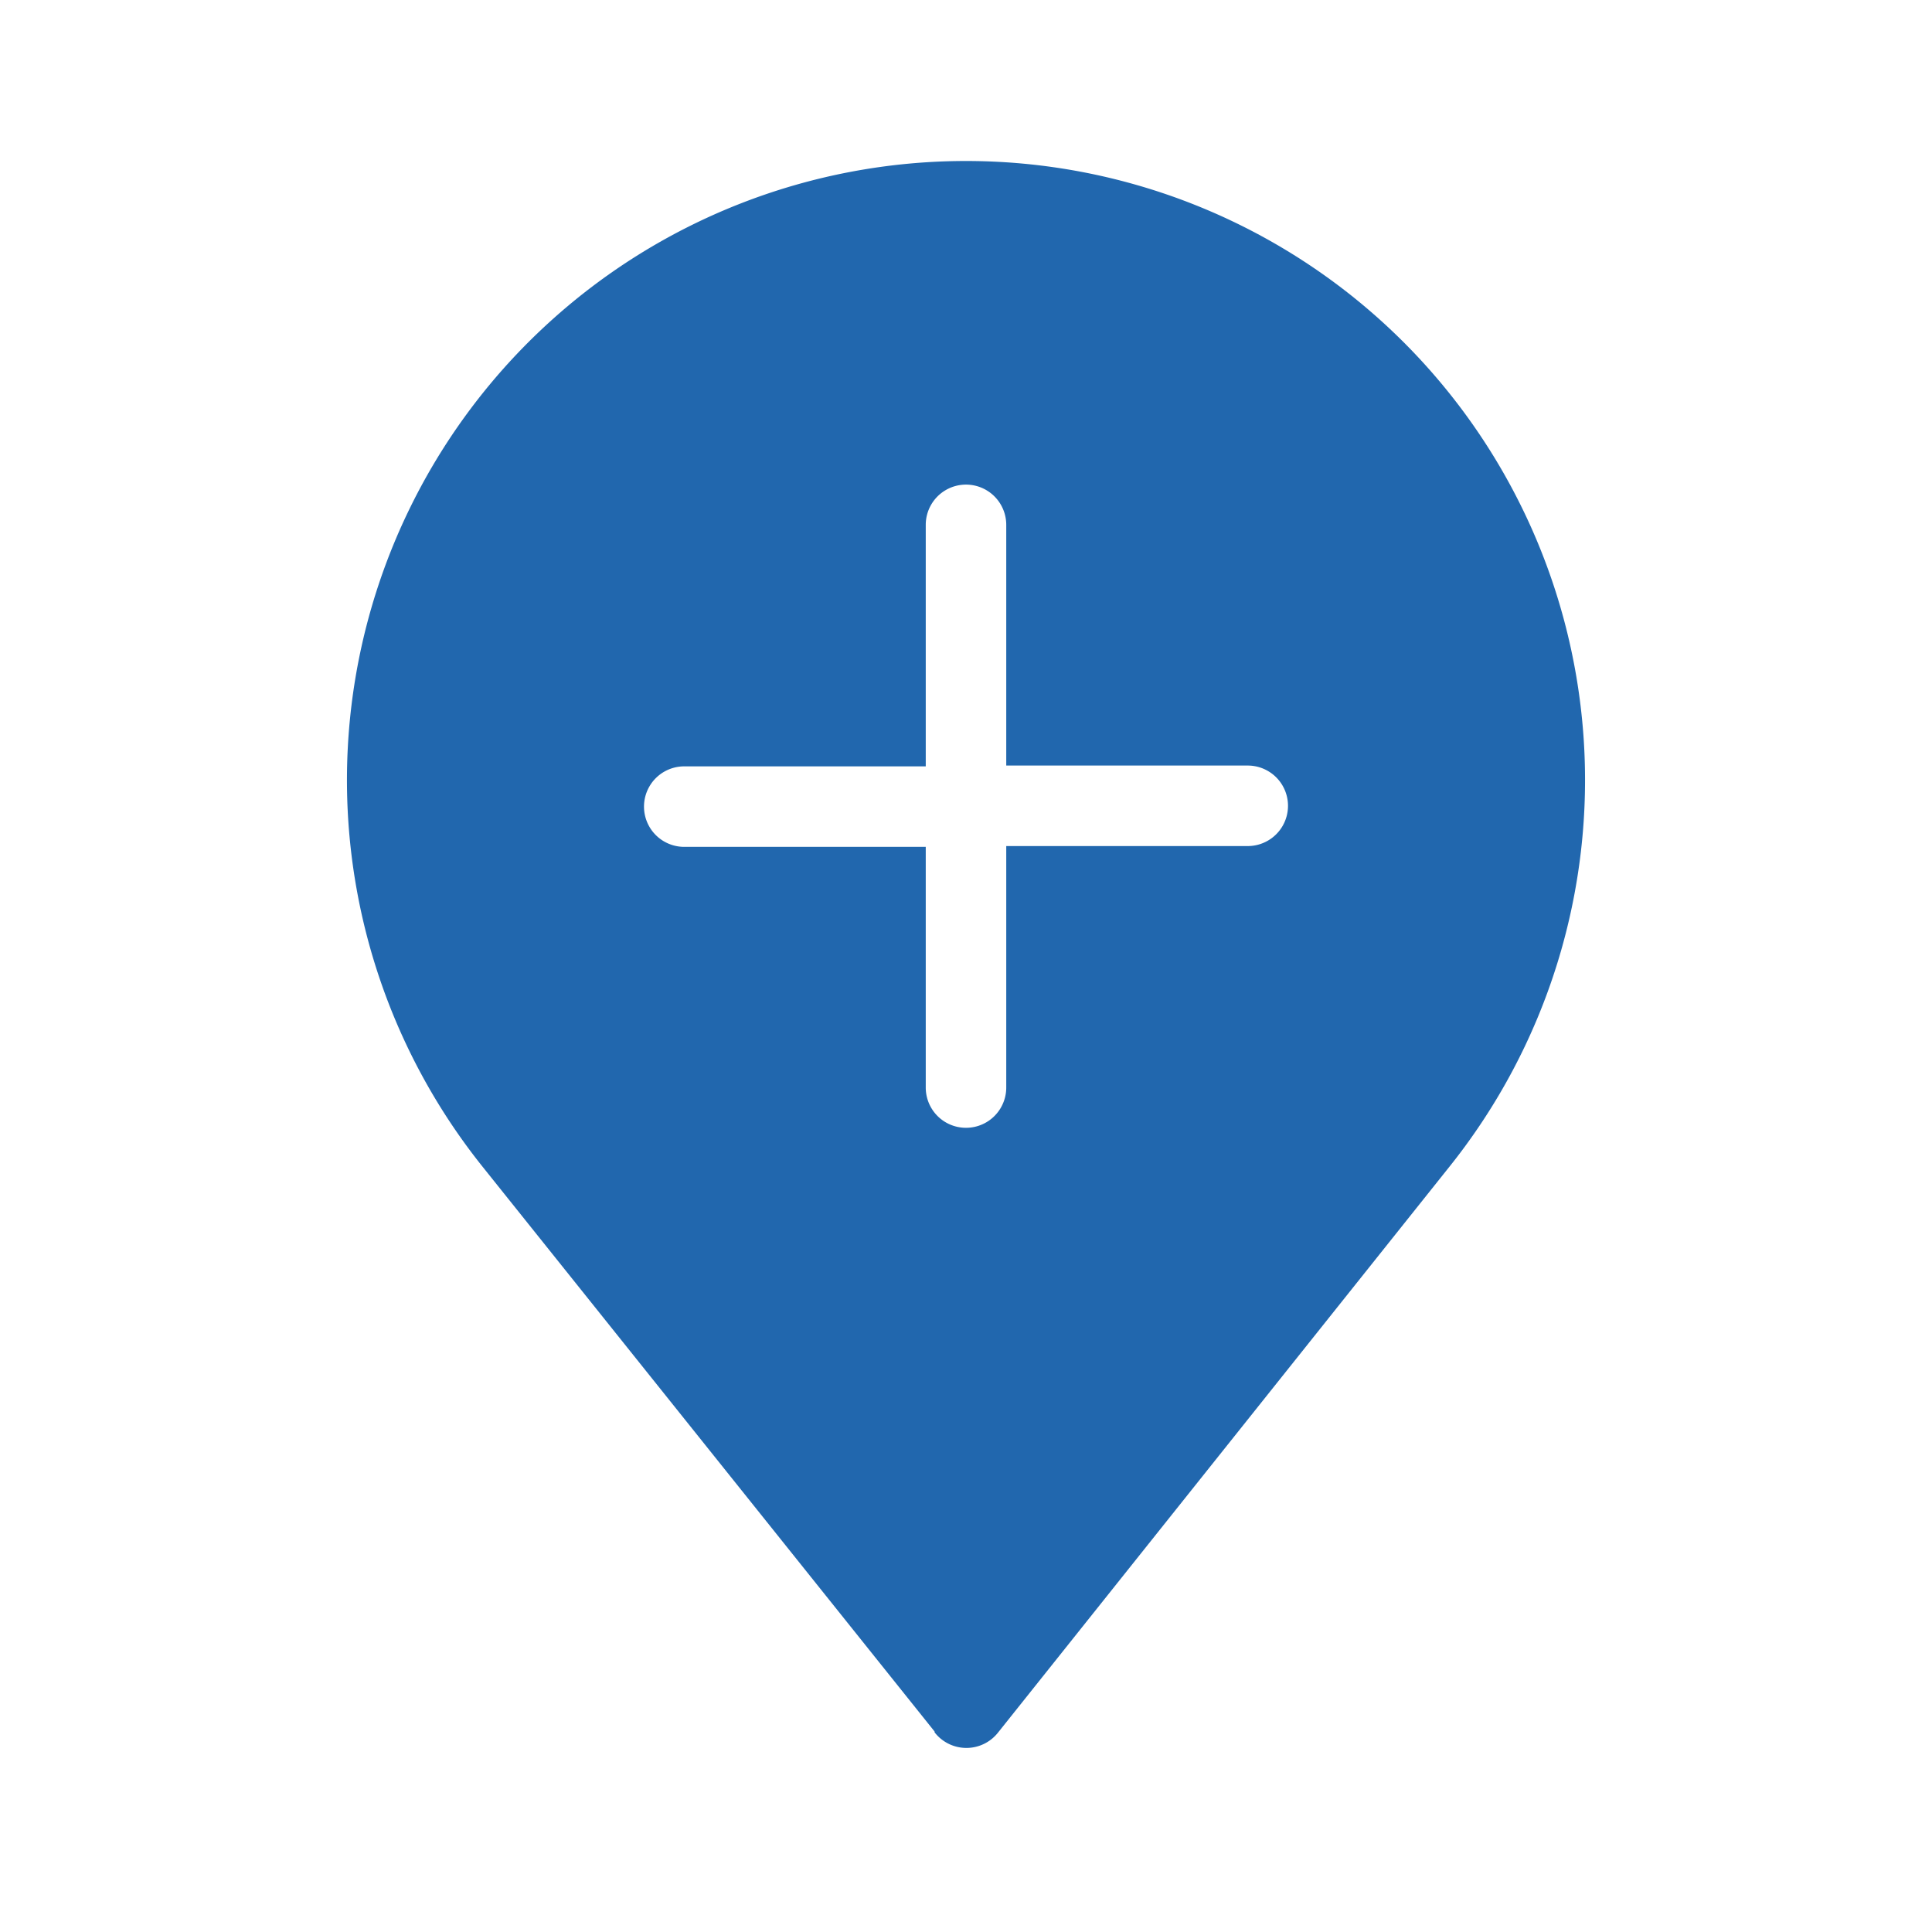<svg xmlns="http://www.w3.org/2000/svg" width="24" height="24" fill="none"><path fill="#2167ae" d="M11.61 21.51 6 14.5a7.69 7.69 0 1 1 12 0l-5.6 7.02a.5.5 0 0 1-.79 0m.89-15a.5.5 0 1 0-1 0v3h-3a.5.5 0 1 0 0 1h3v2.99a.5.5 0 0 0 1 0v-3h3a.5.5 0 1 0 0-1h-3z"/></svg>